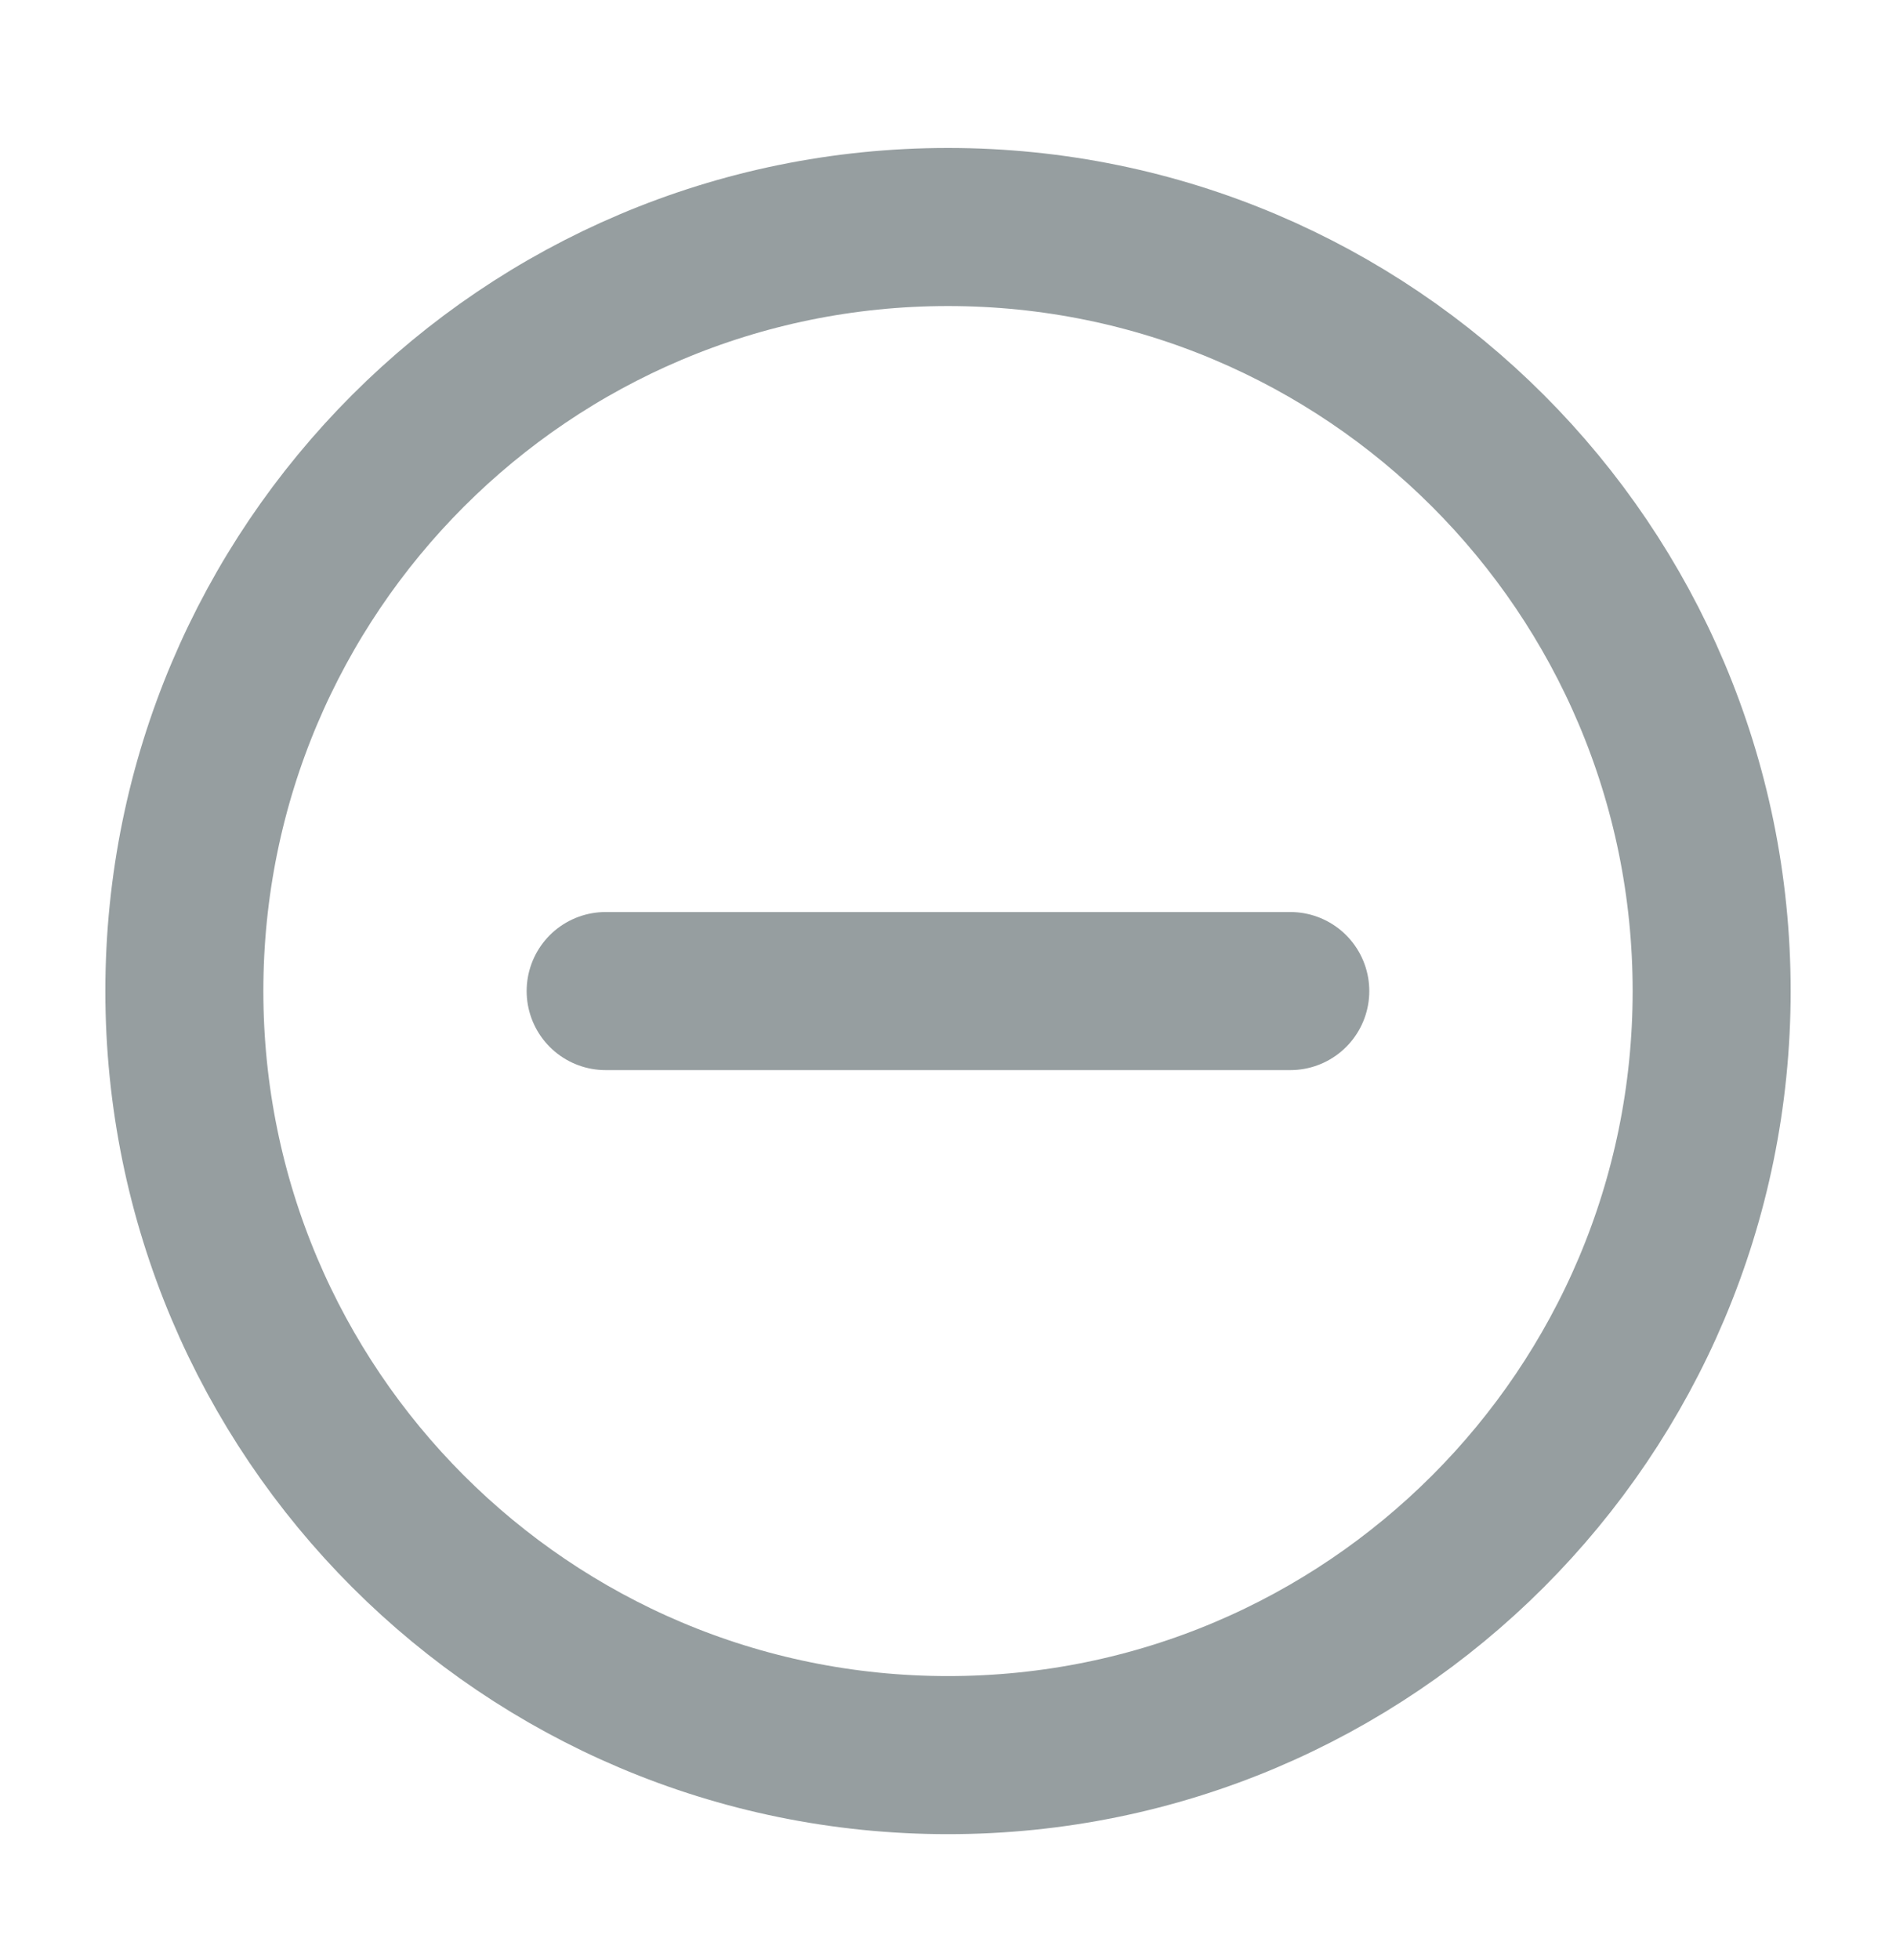 <svg width="30" height="31" viewBox="0 0 30 31" fill="none" xmlns="http://www.w3.org/2000/svg">
<path d="M15 27.756C21.673 27.756 27.083 22.347 27.083 15.673C27.083 9 21.673 3.59 15 3.59C8.326 3.59 2.917 9 2.917 15.673C2.917 22.347 8.326 27.756 15 27.756Z" stroke="#969EA0" stroke-width="2.5" stroke-linecap="round" stroke-linejoin="round"/>
<path d="M9.583 15.673H20.416" stroke="#969EA0" stroke-width="2.5" stroke-linecap="round" stroke-linejoin="round"/>
</svg>
